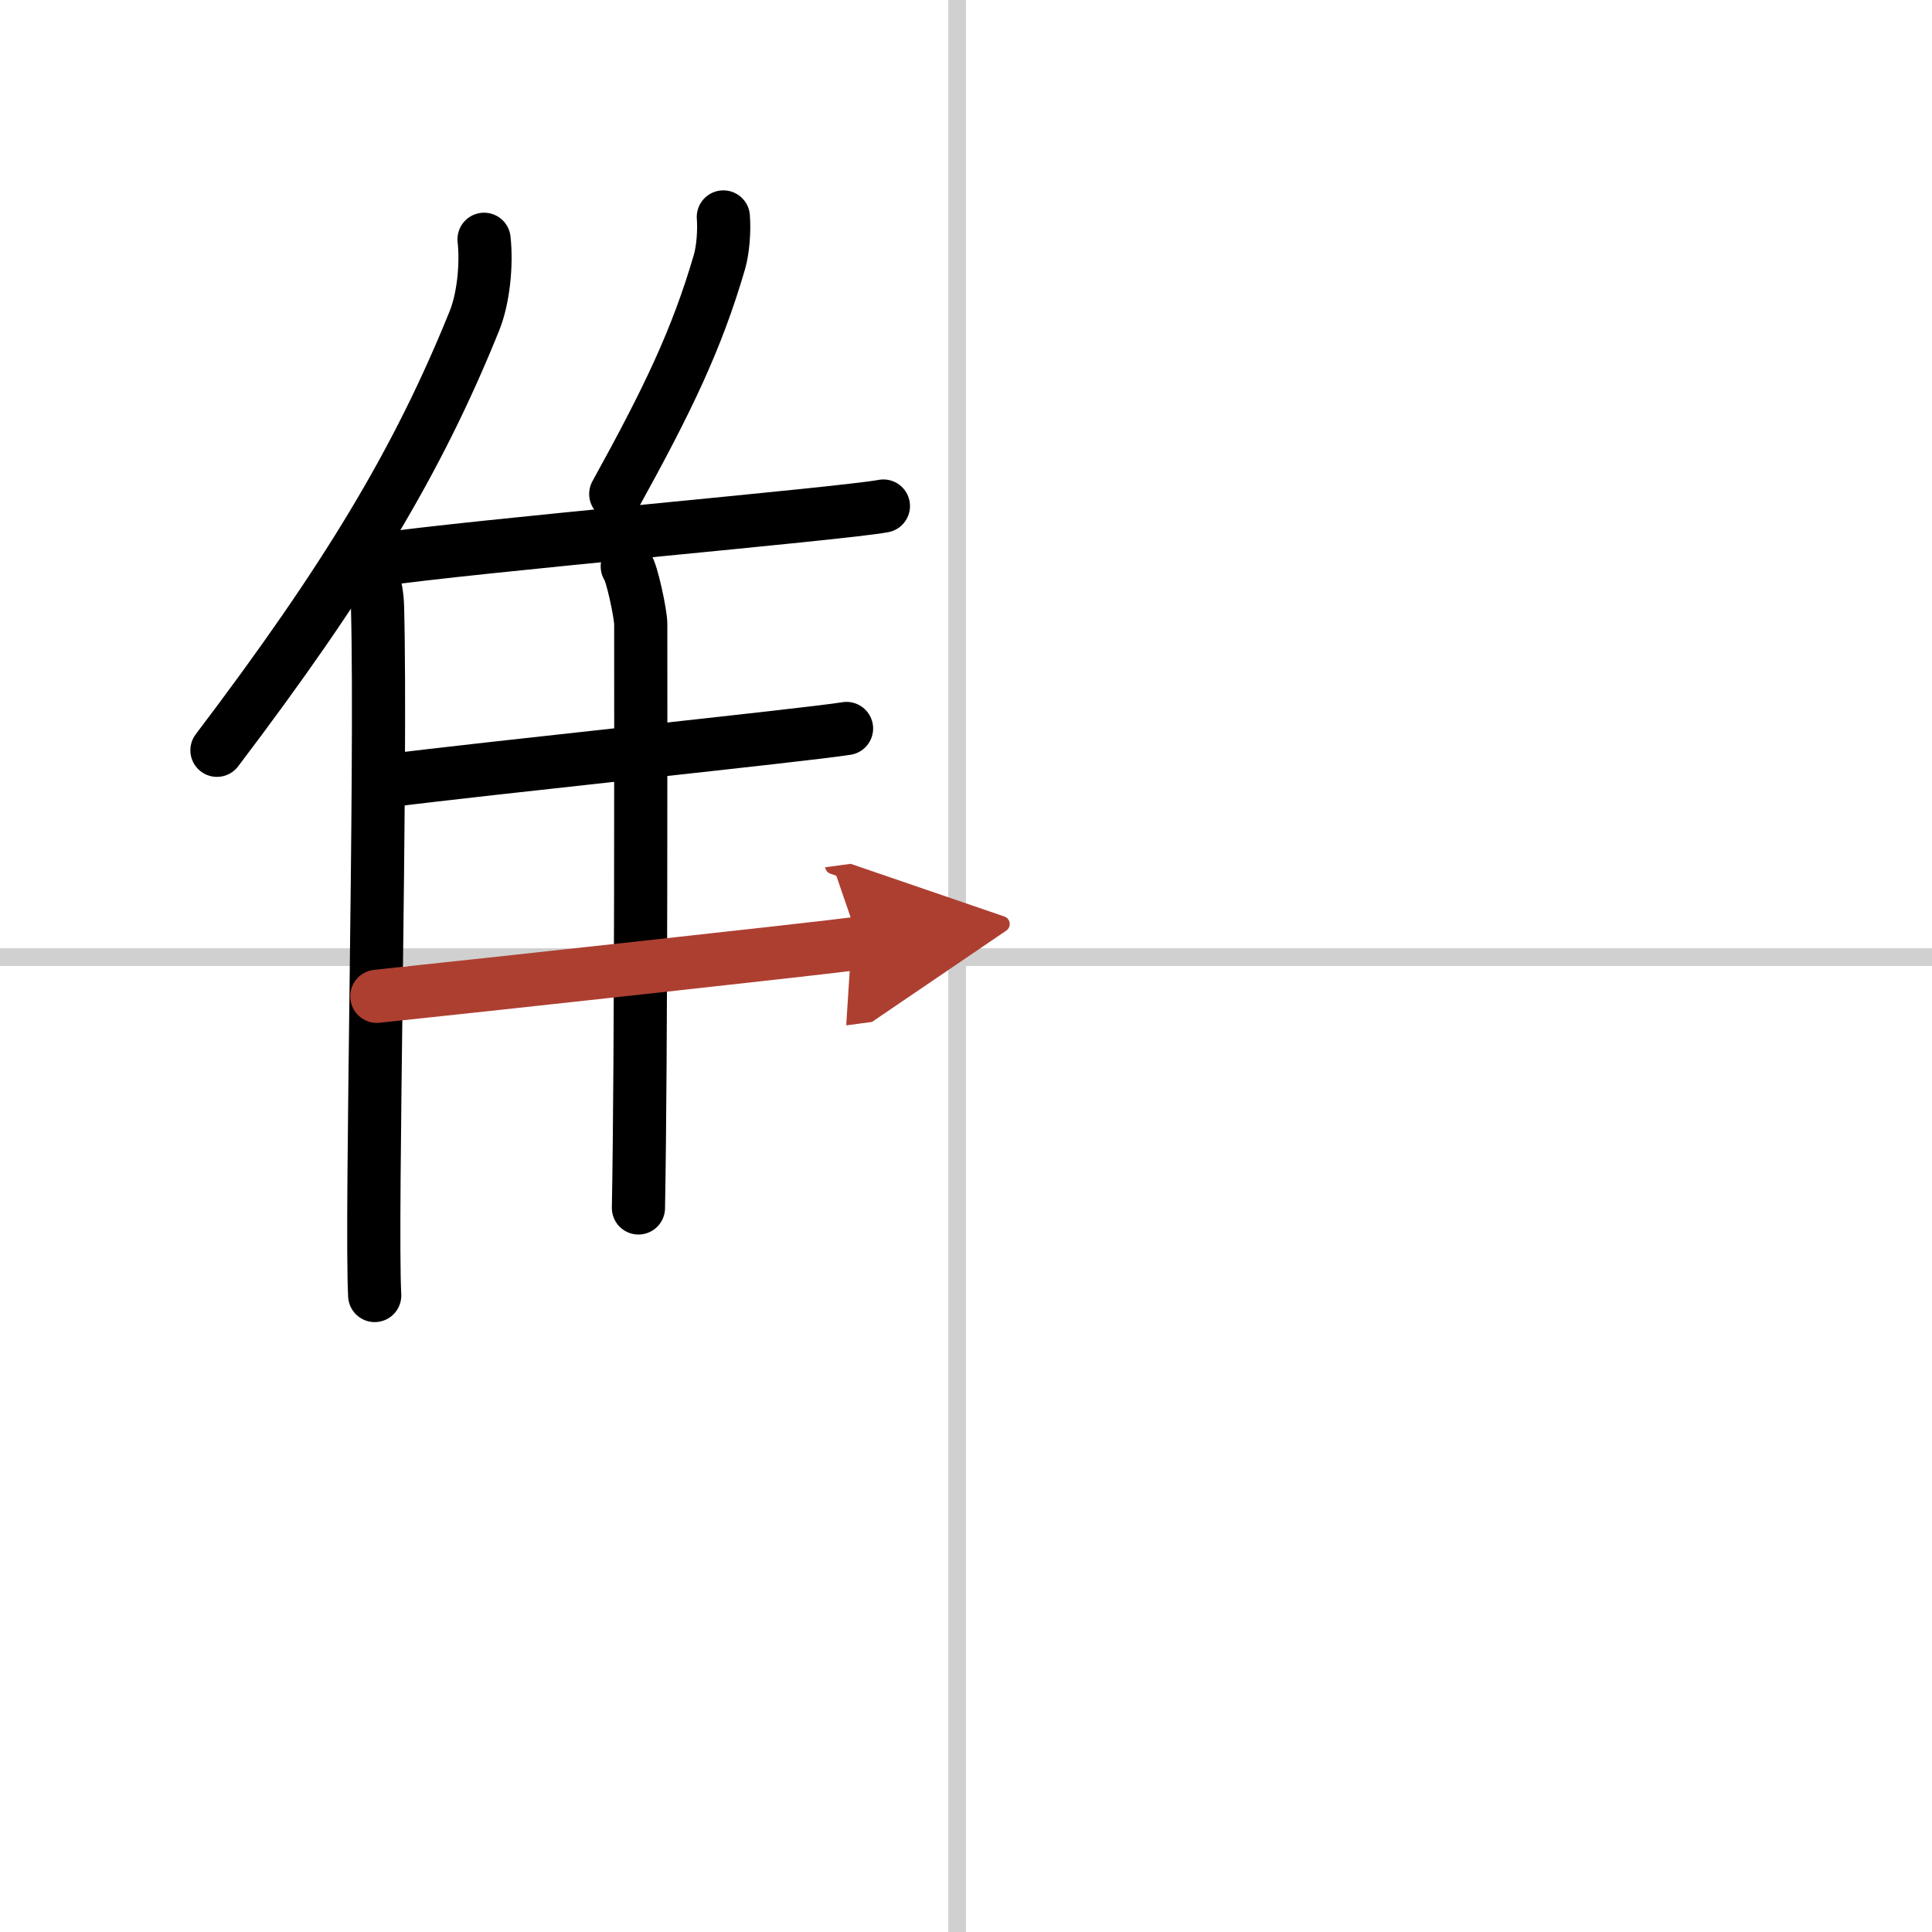 <svg width="400" height="400" viewBox="0 0 109 109" xmlns="http://www.w3.org/2000/svg"><defs><marker id="a" markerWidth="4" orient="auto" refX="1" refY="5" viewBox="0 0 10 10"><polyline points="0 0 10 5 0 10 1 5" fill="#ad3f31" stroke="#ad3f31"/></marker></defs><g fill="none" stroke="#000" stroke-linecap="round" stroke-linejoin="round" stroke-width="3"><rect width="100%" height="100%" fill="#fff" stroke="#fff"/><line x1="54" x2="54" y2="109" stroke="#d0d0d0" stroke-width="1"/><line x2="109" y1="54" y2="54" stroke="#d0d0d0" stroke-width="1"/><path d="M27.31,13.5c0.16,1.45-0.04,3.35-0.54,4.59C23.58,26,19.54,32.7,12.24,42.33"/><path d="m20.57 31.4c0.33 0.67 0.7 1.64 0.73 2.86 0.24 9.25-0.39 34.49-0.16 38.83"/><path d="m40.81 12.24c0.06 0.8-0.02 1.85-0.22 2.54-1.28 4.38-2.91 7.76-5.85 13.09"/><path d="m21.15 31.61c5.39-0.8 26.38-2.62 28.69-3.06"/><path d="m35.39 31.96c0.26 0.31 0.76 2.7 0.76 3.24 0 5.5 0.03 24.29-0.13 32.95"/><path d="m21.87 44.05c5.09-0.66 23.7-2.59 25.89-2.95"/><path d="m21.26 56.21c5.37-0.56 24.92-2.69 27.23-3" marker-end="url(#a)" stroke="#ad3f31"/></g></svg>
